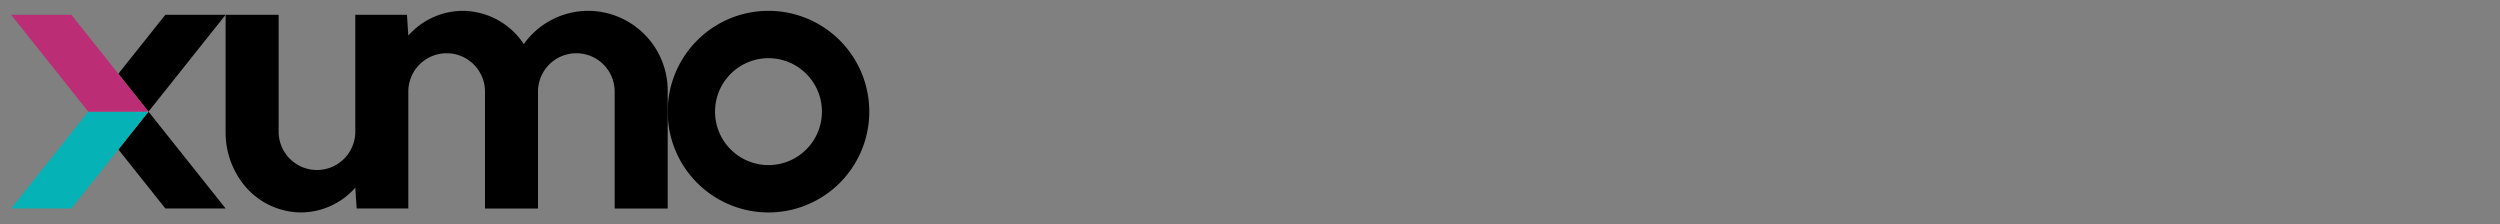 <svg xmlns="http://www.w3.org/2000/svg" xmlns:xlink="http://www.w3.org/1999/xlink" width="468" height="42" viewBox="0 0 468 42">
  <rect x="0" y="0" width="468" height="42" fill="#808080" stroke="none"/>
  <defs>
    <clipPath id="clip-path">
      <rect id="Rectangle_46047" data-name="Rectangle 46047" width="468" height="42" transform="translate(917 3445)" fill="#fff"/>
    </clipPath>
    <clipPath id="clip-path-2">
      <rect id="Rectangle_46046" data-name="Rectangle 46046" width="257" height="42" transform="translate(0 13552.5)" fill="#fff" stroke="#707070" stroke-width="1"/>
    </clipPath>
    <clipPath id="clip-path-3">
      <rect id="Rectangle_46045" data-name="Rectangle 46045" width="463.482" height="52.992" fill="none"/>
    </clipPath>
  </defs>
  <g id="Mask_Group_69103" data-name="Mask Group 69103" transform="translate(-917 -3445)" clip-path="url(#clip-path)">
    <g id="Mask_Group_69102" data-name="Mask Group 69102" transform="translate(917 -10107.5)" clip-path="url(#clip-path-2)">
      <g id="Group_69383" data-name="Group 69383" transform="translate(-295.223 13543.687)">
        <g id="Group_69382" data-name="Group 69382" transform="translate(0 0)">
          <g id="Group_69381" data-name="Group 69381" clip-path="url(#clip-path-3)">
            <path id="Path_83973" data-name="Path 83973" d="M462.394,38.46c0,4.583,2.417,7.4,6.32,7.4s6.345-2.82,6.345-7.4-2.443-7.4-6.345-7.4-6.32,2.82-6.32,7.4m13.974,0c0,5.262-2.945,8.561-7.654,8.561s-7.654-3.3-7.654-8.561,2.946-8.561,7.654-8.561,7.654,3.3,7.654,8.561" transform="translate(16.746 1.085)" fill="#fff"/>
            <path id="Path_83974" data-name="Path 83974" d="M454.647,45.6c2.846,0,4.28-1.183,4.28-3.325,0-2.165-1.434-3.322-4.28-3.322h-4.859V45.6ZM454.42,37.8c2.694,0,4.054-1.057,4.054-3.249,0-2.139-1.36-3.248-4.054-3.248h-4.632v6.5Zm-5.892-7.654H454.4c3.676,0,5.413,1.611,5.413,4.405a3.61,3.61,0,0,1-3.046,3.777v.026a3.862,3.862,0,0,1,3.5,3.927c0,2.821-2.064,4.482-5.867,4.482h-5.867Z" transform="translate(16.291 1.094)" fill="#fff"/>
            <path id="Path_83975" data-name="Path 83975" d="M528.682,11.152,523.67,23.768l-.8,2.517h-.026l-.831-2.543L517,11.152h-1.887v16.62h1.208V15.383l-.151-3.022h.026l6.069,15.412h1.158l6.07-15.412h.025l-.151,3.022v12.39h1.208V11.152Z" transform="translate(18.709 0.405)" fill="#fff"/>
            <path id="Path_83976" data-name="Path 83976" d="M510.483,21.4l-2.9-7.253-.6-1.763h-.025l-.605,1.712-2.9,7.3Zm.453,1.158h-7.958l-2.064,5.213h-1.336l6.649-16.62h1.486l6.647,16.62h-1.334Z" transform="translate(18.145 0.405)" fill="#fff"/>
            <path id="Path_83977" data-name="Path 83977" d="M499.413,26.614v1.158h-11.76V11.152h11.358v1.159h-10.1v6.422h7.983v1.182h-7.983v6.7Z" transform="translate(17.711 0.405)" fill="#fff"/>
            <path id="Path_83978" data-name="Path 83978" d="M475.362,19.387h4.885c2.694,0,4.156-1.234,4.156-3.526s-1.461-3.55-4.156-3.55h-4.885Zm9.746,8.386-4.76-7.2h-4.986v7.2H474.1V11.152h6.17c3.3,0,5.439,1.788,5.439,4.709a4.486,4.486,0,0,1-3.954,4.584l4.834,7.328Z" transform="translate(17.219 0.405)" fill="#fff"/>
            <path id="Path_83979" data-name="Path 83979" d="M473.288,12.31h-6.069V27.772H465.96V12.31h-6.069V11.153h13.4Z" transform="translate(16.703 0.405)" fill="#fff"/>
            <path id="Path_83980" data-name="Path 83980" d="M460.132,14.586l-1.083.881c-.856-2.392-2.443-3.4-5.162-3.4-3,0-4.76,1.511-4.76,3.45,0,1.838,1.234,2.77,5.263,3.45,4.382.755,5.967,2.065,5.967,4.533,0,2.694-2.517,4.533-6.244,4.533-3.5,0-5.994-1.461-6.875-3.978l1.108-.857c.68,2.393,2.821,3.677,5.791,3.677,2.821,0,4.911-1.183,4.911-3.3,0-1.737-1.259-2.719-5.011-3.374-4.659-.781-6.246-2.064-6.246-4.558,0-2.543,2.292-4.735,6.069-4.735,3.1,0,5.213,1.208,6.271,3.677" transform="translate(16.244 0.396)" fill="#fff"/>
            <path id="Path_83981" data-name="Path 83981" d="M424.356,39.338a10.006,10.006,0,1,1,10.007-10.007,10.007,10.007,0,0,1-10.007,10.007m0-28.876a18.87,18.87,0,1,0,18.869,18.869,18.869,18.869,0,0,0-18.869-18.869" transform="translate(14.727 0.38)"/>
            <path id="Path_83982" data-name="Path 83982" d="M393.518,10.462a14.812,14.812,0,0,0-12.065,6.227,13.828,13.828,0,0,0-11.431-6.227A13.657,13.657,0,0,0,359.834,15.1l-.256-3.9h-9.67v22a7.177,7.177,0,0,1-14.352,0v-22h-9.924V33.21a15.582,15.582,0,0,0,2.656,8.764A13.829,13.829,0,0,0,339.719,48.2a13.654,13.654,0,0,0,10.189-4.641l.257,3.9h9.669V25.459a7.177,7.177,0,0,1,14.352,0V47.464h9.925V25.459a7.177,7.177,0,0,1,14.352,0V47.464h9.925V25.454a14.931,14.931,0,0,0-14.869-14.992" transform="translate(11.827 0.38)"/>
            <path id="Path_83983" data-name="Path 83983" d="M306.258,35.755l8.8,11.047h11.282L311.9,28.671Z" transform="translate(11.123 1.041)"/>
            <path id="Path_83984" data-name="Path 83984" d="M326.335,11.175H315.054l-8.8,11.046,5.641,7.085Z" transform="translate(11.123 0.405)"/>
            <path id="Path_83985" data-name="Path 83985" d="M301.321,28.671,286.885,46.8h11.282l8.794-11.047,5.641-7.084Z" transform="translate(10.42 1.041)" fill="#05b2b6"/>
            <path id="Path_83986" data-name="Path 83986" d="M286.885,11.174l14.436,18.132H312.6l-5.641-7.085-8.8-11.047Z" transform="translate(10.42 0.405)" fill="#bb2e76"/>
            <path id="Path_83987" data-name="Path 83987" d="M4.649,38.714q3.95,3.37,11.859,3.369,7.673,0,11.858-3.253,4.185-3.487,4.186-9.765a10.854,10.854,0,0,0-1.278-5.351,9.393,9.393,0,0,0-3.915-3.737A16.96,16.96,0,0,0,24.313,18.8c-1.425-.434-8.516-2.371-9.235-2.56-3.95-.964-6.458-2.279-6.477-4.617.2-4.519,4.417-4.88,6.743-4.88a9.576,9.576,0,0,1,5.7,1.509,5.239,5.239,0,0,1,2.222,4.424h7.891a12.907,12.907,0,0,0-4.184-9.422Q23.135,0,16.042,0,8.483,0,4.533,3.139A10.966,10.966,0,0,0,.581,12.09C.593,16.971,2.906,19.846,5,21.159a27.57,27.57,0,0,0,7.9,2.674l3.143.685c5.452,1.329,8.58,3.013,8.481,5.707a4.362,4.362,0,0,1-1.859,3.722A10.05,10.05,0,0,1,17.2,35.226,10.982,10.982,0,0,1,10.81,33.6Q8.6,32.2,8.137,28.714H0q.348,6.627,4.649,10" transform="translate(0 0)" fill="#003057"/>
            <path id="Path_83988" data-name="Path 83988" d="M40.958,48.686a3.94,3.94,0,0,1-3.973,3.971H33.014V23.566c.461-7.74,3.276-13.908,15.032-14.33C53.131,9.3,56.82,11.323,59,13.872c2.339,3.038,3.34,6.813,3.34,11.564q0,7.356-3.507,11.916a10.956,10.956,0,0,1-9,4.441,14.347,14.347,0,0,1-8.883-2.714c0,.264,0,9.607,0,9.607m13.318-22.9c0-3.038-.557-9.464-6.774-9.464-5.9,0-6.543,6.272-6.543,9.464,0,8.085,4.6,9.114,6.777,9.114,5.647,0,6.541-5.991,6.541-9.114" transform="translate(1.199 0.335)" fill="#003057"/>
            <path id="Path_83989" data-name="Path 83989" d="M77.281,16.09c4.994-.067,5.77,4.186,5.929,6.277H71.351s-.1-6.165,5.93-6.277m.349,18.718c-2.014-.1-5.85-.5-6.2-7.208l20.144,0c0-.2,0-2.413.006-2.419-.139-5.056-1.351-8.825-3.72-11.653Q84.024,9.348,77.047,9.349q-6.625,0-10.345,4.3-3.6,4.186-3.6,11.625,0,7.789,3.72,11.976,3.718,4.3,10.345,4.3a14.794,14.794,0,0,0,9.069-2.674,12.7,12.7,0,0,0,4.894-7.448l-7,0c-1.031,2.92-3.662,3.521-6.495,3.378" transform="translate(2.292 0.339)" fill="#003057"/>
            <path id="Path_83990" data-name="Path 83990" d="M112.727,31.439h7.642s-2.076,10.111-13.619,10.111S92.366,32.287,92.366,26.2,93.447,9.717,106.3,9.352c11.877-.177,13.833,10.113,13.833,10.113H112s-.79-3.479-5.632-3.369-6.108,4.656-6.108,8.98,1.076,9.732,6.452,9.732c5.114.156,5.564-2.608,6.016-3.369" transform="translate(3.355 0.339)" fill="#003057"/>
            <path id="Path_83991" data-name="Path 83991" d="M129.184,18.6h4.781l0-8.15h-4.767V5.225a3.729,3.729,0,0,0-3.835-3.953h-4.185V35.45c0,3.565,1.382,5.7,4.377,5.7l3.635,0Z" transform="translate(4.401 0.046)" fill="#003057"/>
            <path id="Path_83992" data-name="Path 83992" d="M142.018,40.891V24.965q0-3.487,1.627-5.114a6.793,6.793,0,0,1,5-1.629h2.674V9.967a28.146,28.146,0,0,0-7.266.815,15.281,15.281,0,0,0-5.174,2.557,12.619,12.619,0,0,0-3.662,4.941,19.171,19.171,0,0,0-1.336,7.614v15Z" transform="translate(4.862 0.361)" fill="#003057"/>
            <path id="Path_83993" data-name="Path 83993" d="M152.927,10.015h8.137V29.778a5.013,5.013,0,0,0,5.351,5.349A5.085,5.085,0,0,0,171.875,30V13.849s.274-3.834,3.8-3.834H179.9s0,18.181,0,18.356c-.056,1,1.067,13.156-13.481,13.105-14.418,0-13.4-12.3-13.488-13.022Z" transform="translate(5.554 0.363)" fill="#003057"/>
            <path id="Path_83994" data-name="Path 83994" d="M208.256,41.017H200.2V21.155c0-2.29-.943-5.373-5.492-5.373-4.464,0-5.373,3.5-5.373,5.373V41.017h-8.179V22.79c0-5.295,1.57-8.53,4.149-10.633,2.55-2.079,5.819-2.765,9.17-2.921a23.7,23.7,0,0,1,5.257.586,11.073,11.073,0,0,1,4.675,2.336A10.366,10.366,0,0,1,208.549,10a19.637,19.637,0,0,1,4.965-.76c9.975-.052,13.981,4.516,14.311,5.982,0,.021,0,25.8,0,25.8h-4.616a3.914,3.914,0,0,1-3.974-3.973V21.155c.022-2.253-.768-5.373-5.49-5.373-4.676,0-5.493,3.5-5.493,5.373Z" transform="translate(6.579 0.335)" fill="#003057"/>
            <path id="Path_83995" data-name="Path 83995" d="M228.379,14.995V40.769l16.98-12.884Z" transform="translate(8.295 0.544)" fill="#0099d8"/>
            <path id="Path_83996" data-name="Path 83996" d="M264.828,28.163a2.407,2.407,0,1,1,2.407,2.407,2.407,2.407,0,0,1-2.407-2.407" transform="translate(9.618 0.935)" fill-rule="evenodd"/>
          </g>
        </g>
      </g>
    </g>
  </g>
</svg>

